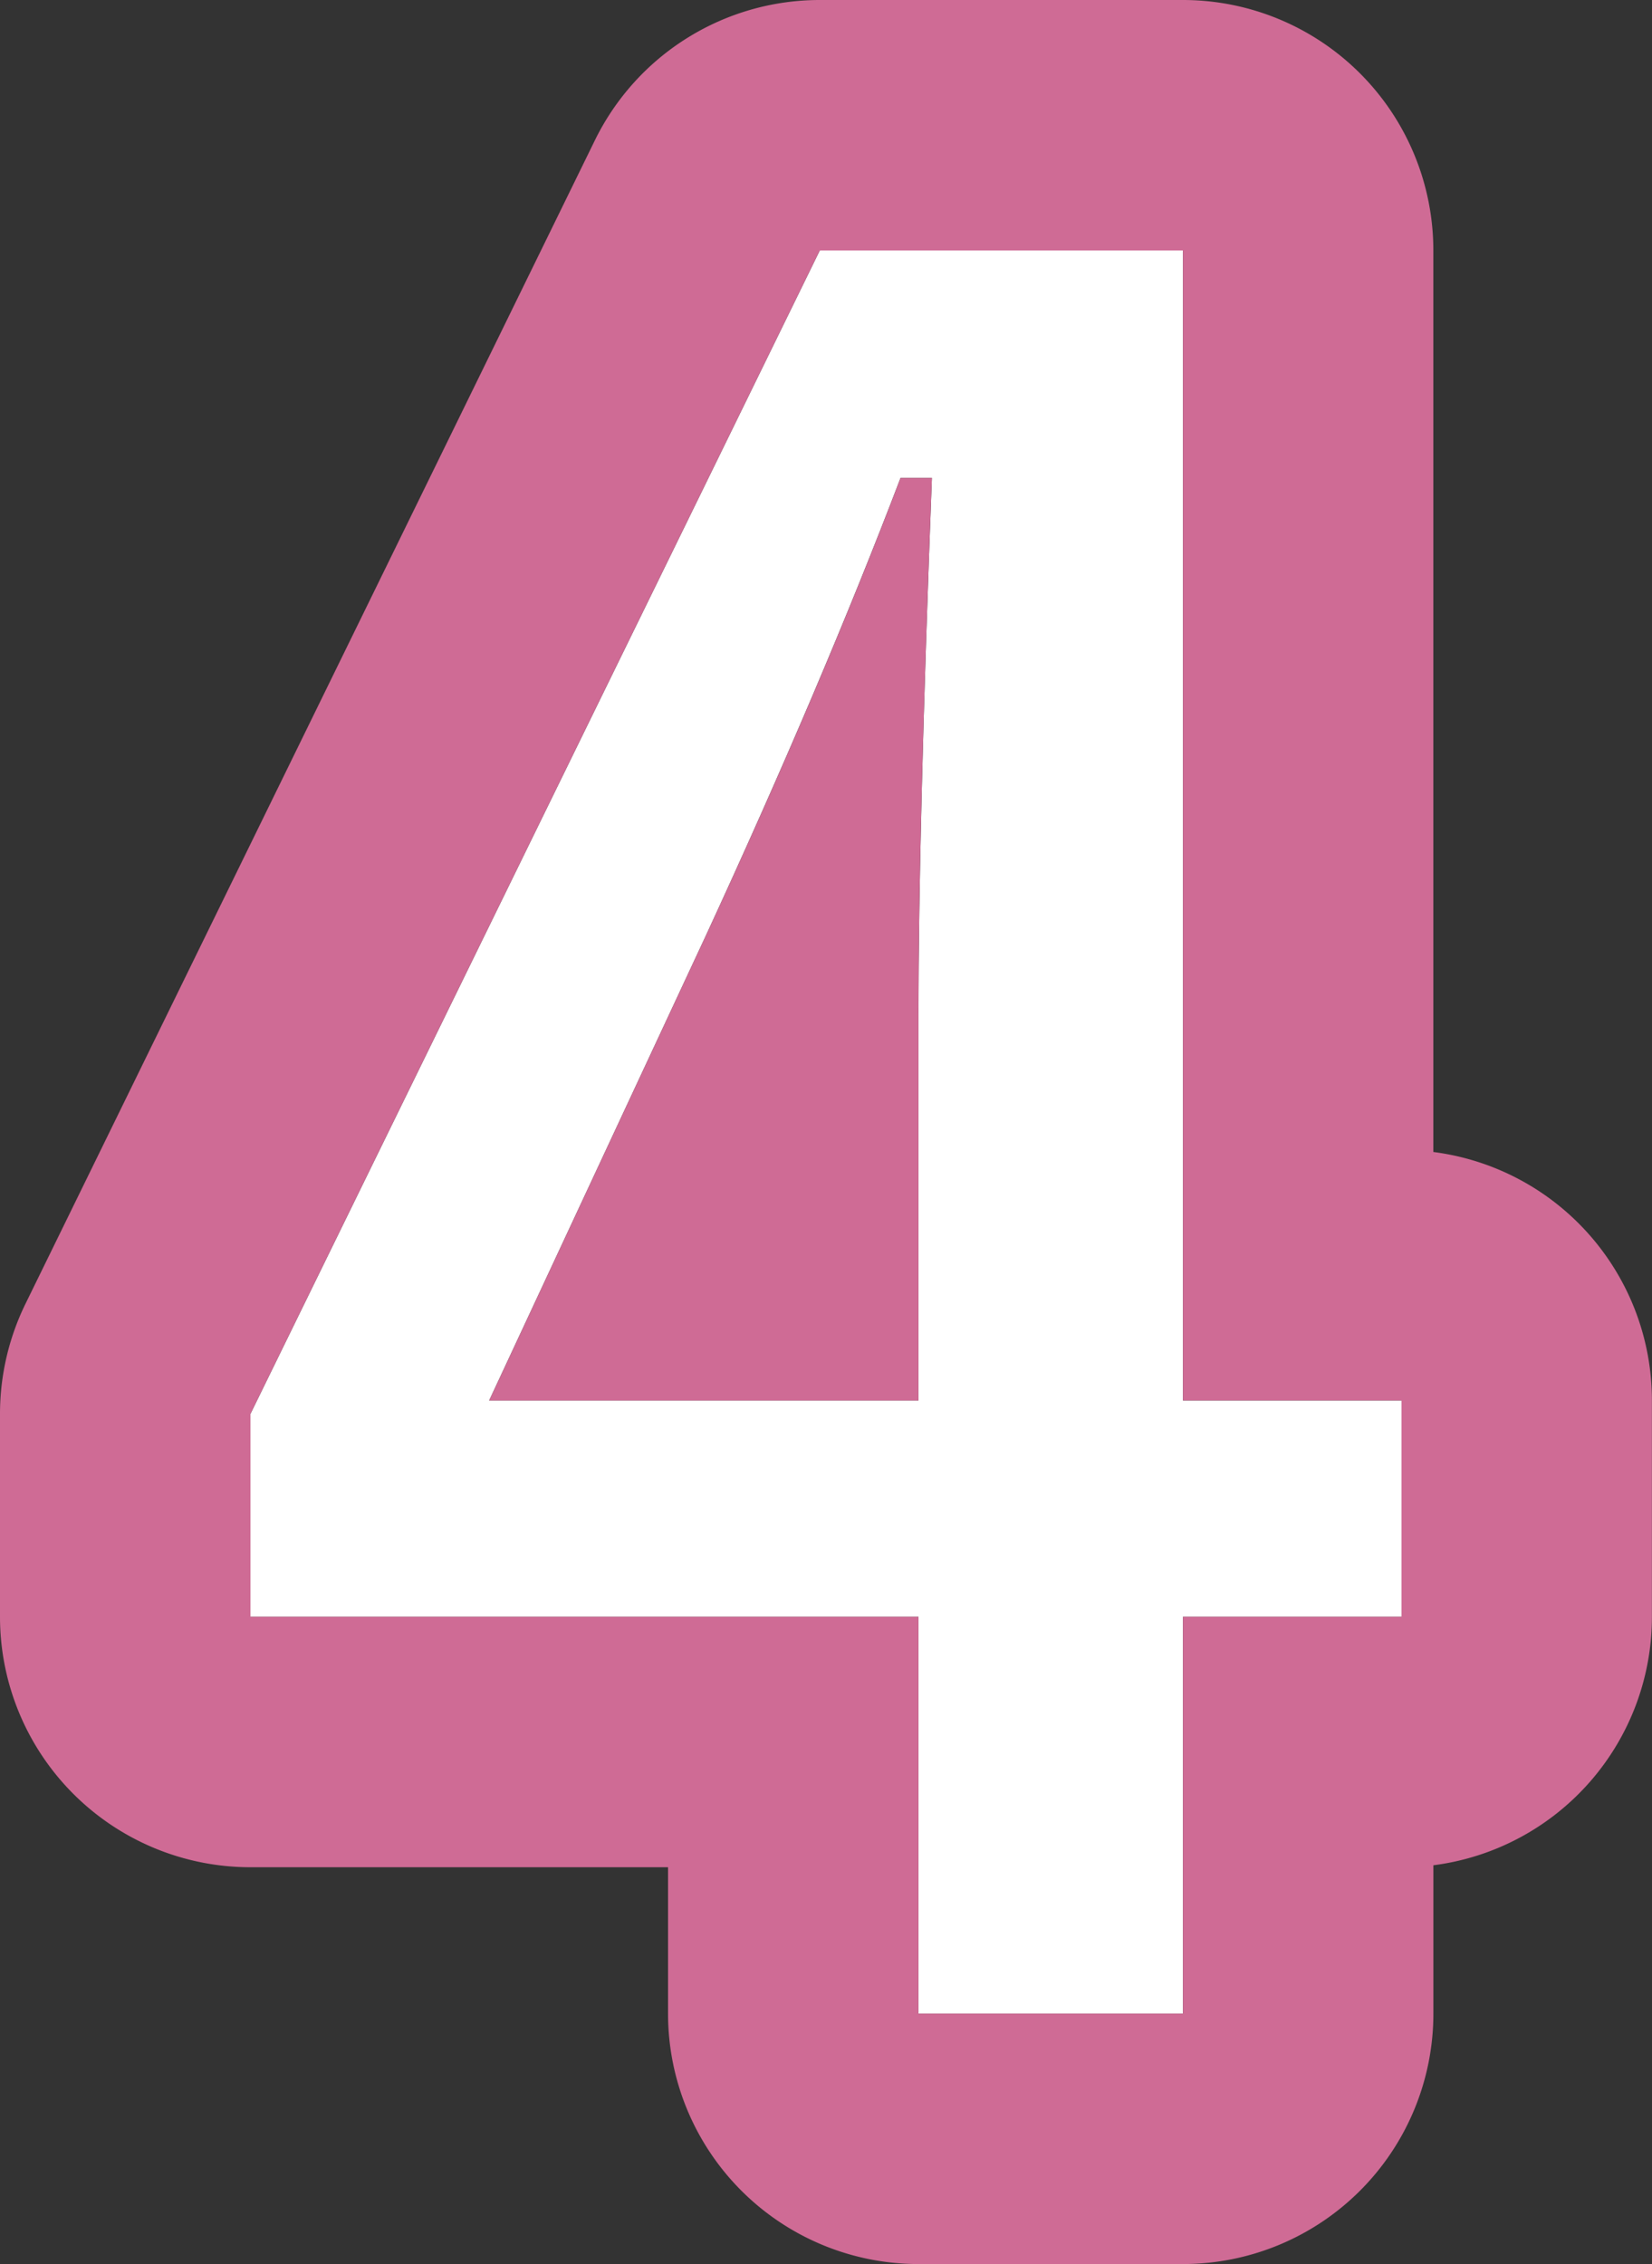 <svg xmlns="http://www.w3.org/2000/svg" width="39.581" height="54.244" viewBox="0 0 39.581 54.244"><rect x="0" y="0" width="39.581" height="54.244" fill="#333333" stroke="none"/><g transform="translate(-487.907 -3901.864)"><path d="M24.25-42.136v27.554h5.237V-9.4H24.25V.107H17.913V-9.4H1.907V-14.26L15.549-42.136ZM17.913-14.583v-9.238q0-4.4.322-12.864h-.752Q15.6-31.743,12.81-25.7L7.627-14.583Z" transform="translate(492 3950)" fill="#fff"/><path d="M15.549-42.136,1.907-14.26V-9.4H17.913V.107H24.25V-9.4h5.237v-5.183H24.25V-42.136h-8.7m2.363,27.554H7.627L12.81-25.7q2.793-6.042,4.673-10.984h.752q-.322,8.459-.322,12.864v9.238M15.549-48.136h8.7a6,6,0,0,1,6,6v21.6a6,6,0,0,1,5.237,5.952V-9.4A6,6,0,0,1,30.25-3.447V.107a6,6,0,0,1-6,6H17.913a6,6,0,0,1-6-6V-3.4H1.907a6,6,0,0,1-6-6V-14.26A6,6,0,0,1-3.482-16.9L10.16-44.774A6,6,0,0,1,15.549-48.136Z" transform="translate(492 3950)" fill="#cf6b95"/></g></svg>